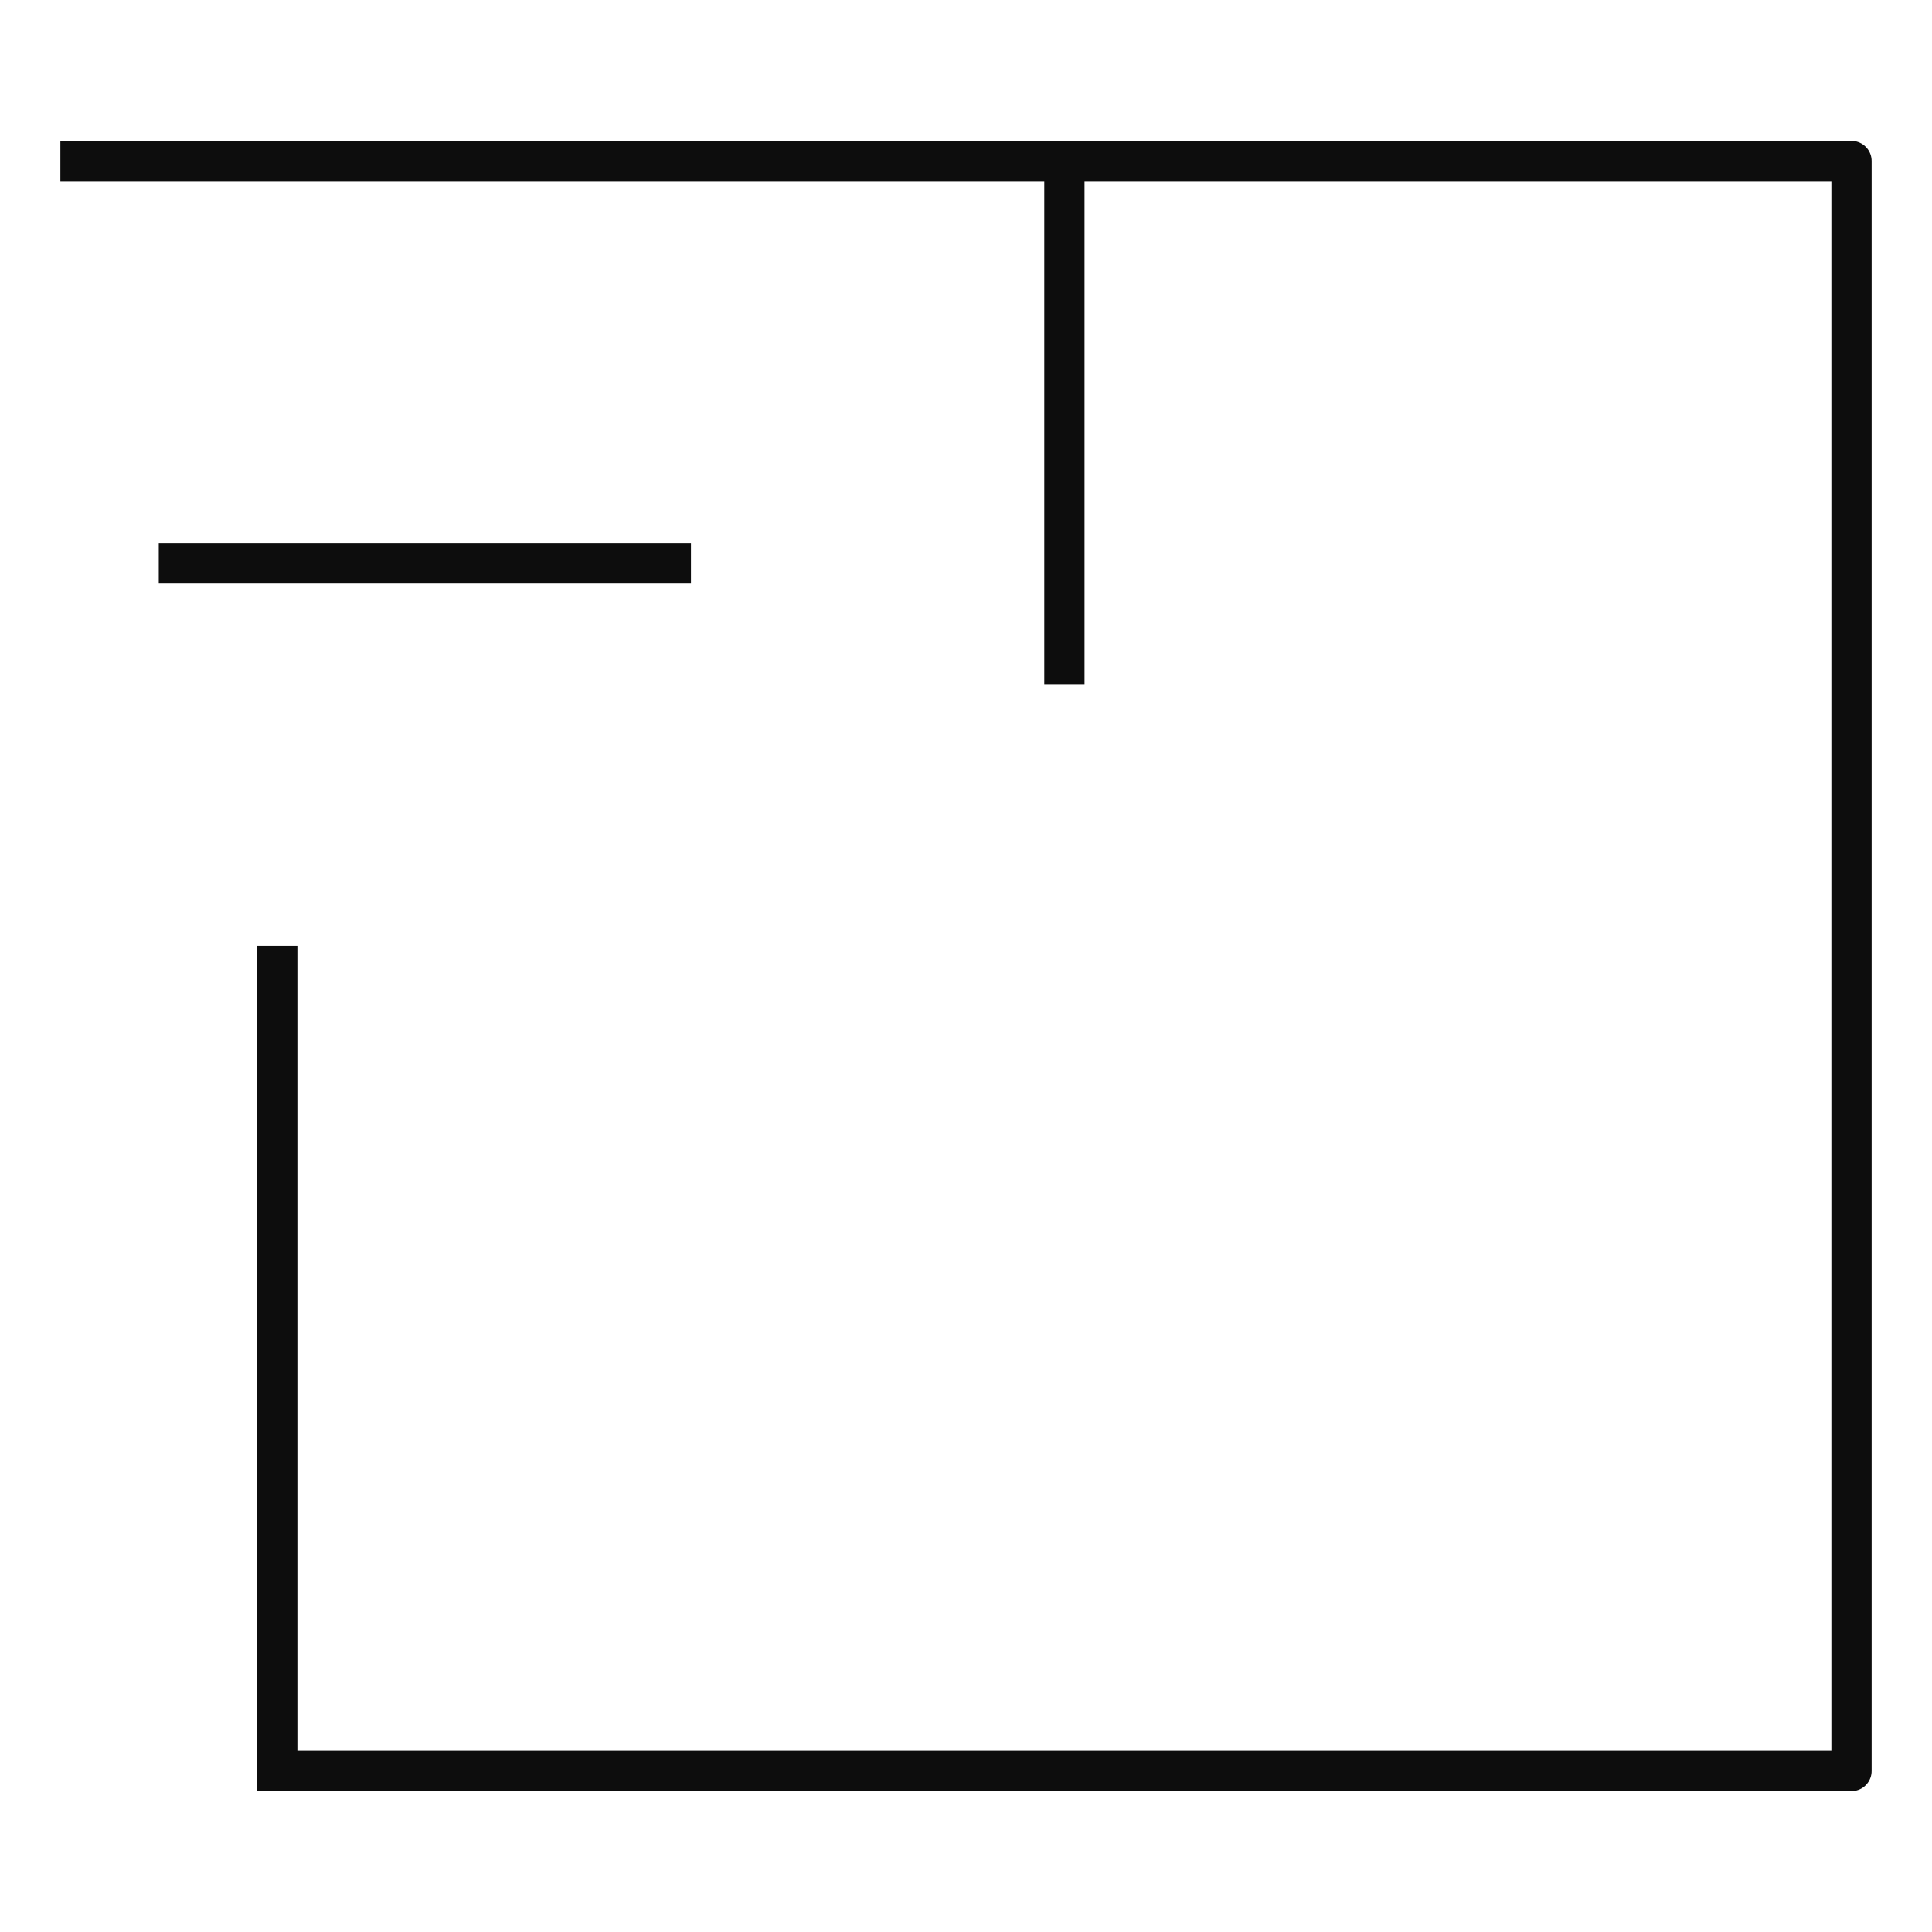 <svg width="72" height="72" viewBox="0 0 72 72" fill="none" xmlns="http://www.w3.org/2000/svg">
<path d="M3 6H69V66H10.5M10.333 66V36M39.667 24.75V6M25 21H6.667" stroke="#0D0D0D" stroke-width="1.5" stroke-linecap="square" stroke-linejoin="round"/>
</svg>
